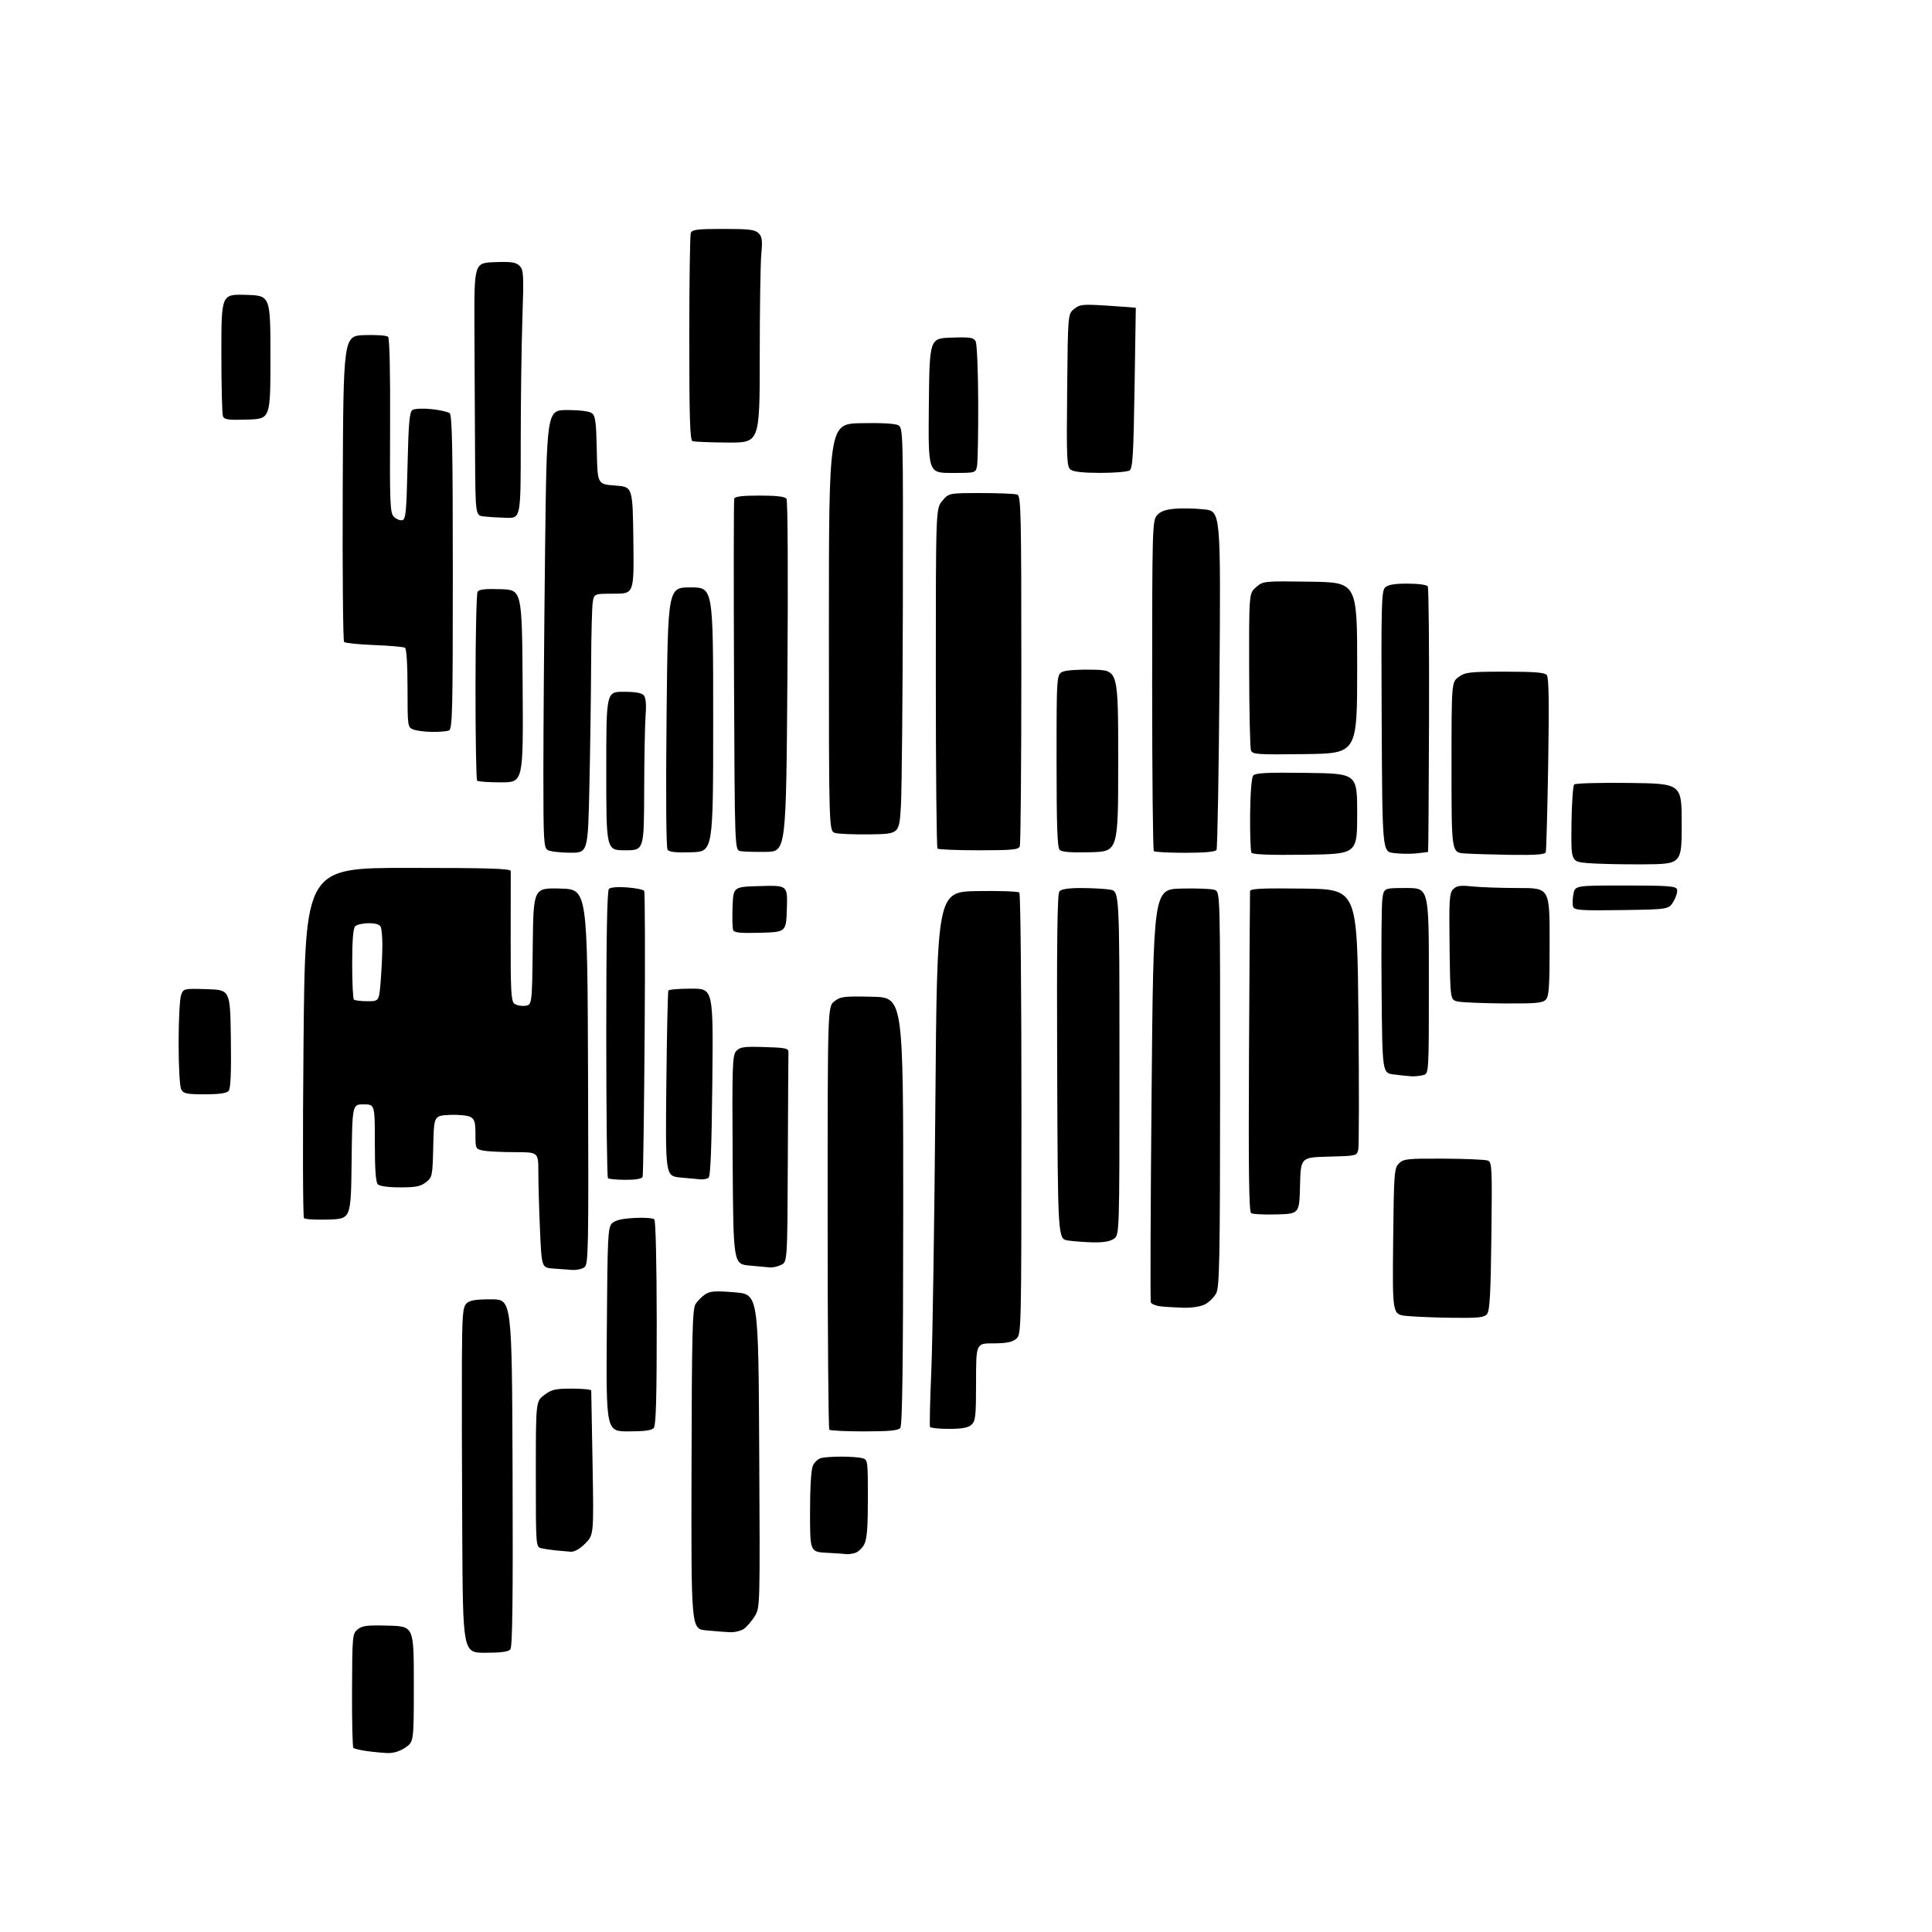 <?xml version="1.0" encoding="UTF-8" standalone="no"?>
<svg 
  version="1.1" 
  xmlns="http://www.w3.org/2000/svg" 
  xmlns:xlink="http://www.w3.org/1999/xlink" 
  xmlns:svg="http://www.w3.org/2000/svg"
  xmlns:rdf="http://www.w3.org/1999/02/22-rdf-syntax-ns#"
  xmlns:cc="http://creativecommons.org/ns#"
  xmlns:dc="http://purl.org/dc/elements/1.1/"
  viewBox="0 0 768 768"
  width="768"
  height="768"
>
<style>svg {background-color: white; }</style>"
<path stroke="none" fill="black" fill-rule="evenodd" d="M154.10,696.87C152.12,696.79 148.38,696.44 145.79,696.08C143.20,695.71 140.81,695.14 140.47,694.80C140.13,694.47 139.89,684.14 139.94,671.85C140.02,650.28 140.09,649.44 142.16,647.72C143.96,646.22 145.91,645.98 154.40,646.22C164.50,646.50 164.50,646.50 164.50,669.46C164.50,692.42 164.50,692.42 161.10,694.71C158.96,696.16 156.38,696.95 154.10,696.87zM192.88,657.00C184.00,657.00 184.00,657.00 183.75,609.75C183.61,583.76 183.55,552.90 183.61,541.17C183.71,522.67 183.95,519.63 185.40,518.17C186.69,516.88 188.93,516.50 195.28,516.50C203.50,516.50 203.50,516.50 203.76,585.39C203.94,635.45 203.71,654.65 202.88,655.64C202.09,656.60 199.15,657.00 192.88,657.00zM290.03,648.83C288.09,648.74 283.86,648.40 280.62,648.08C274.75,647.50 274.75,647.50 274.89,584.05C275.01,529.54 275.24,520.28 276.53,518.31C277.35,517.06 279.09,515.33 280.38,514.49C282.31,513.22 284.40,513.09 292.10,513.72C301.47,514.50 301.47,514.50 301.80,576.77C302.14,639.03 302.14,639.04 299.99,642.52C298.80,644.44 296.87,646.68 295.70,647.50C294.52,648.33 291.97,648.92 290.03,648.83zM336.50,617.79C335.95,617.69 332.46,617.45 328.75,617.26C322.00,616.91 322.00,616.91 322.00,601.00C322.00,591.37 322.44,584.12 323.12,582.63C323.74,581.28 325.20,579.91 326.37,579.60C327.54,579.28 331.20,579.03 334.50,579.03C337.80,579.03 341.51,579.30 342.75,579.63C344.96,580.22 345.00,580.51 345.00,595.67C345.00,607.24 344.63,611.81 343.54,613.92C342.74,615.48 341.05,617.02 339.79,617.36C338.53,617.70 337.05,617.89 336.50,617.79zM226.85,616.84C225.56,616.75 222.93,616.52 221.00,616.32C219.07,616.12 216.49,615.74 215.25,615.46C213.00,614.96 213.00,614.96 213.00,586.03C213.00,557.10 213.00,557.10 216.34,554.55C219.26,552.33 220.68,552.00 227.34,552.00C231.55,552.00 235.01,552.34 235.03,552.75C235.05,553.16 235.28,566.25 235.55,581.83C236.04,610.16 236.04,610.16 232.62,613.58C230.46,615.74 228.34,616.94 226.85,616.84zM249.85,569.00C240.93,569.00 240.93,569.00 241.22,528.53C241.48,491.53 241.65,487.92 243.25,486.32C244.49,485.08 247.08,484.45 252.09,484.16C255.98,483.94 259.59,484.19 260.10,484.70C260.65,485.25 261.04,502.32 261.06,525.91C261.08,555.12 260.76,566.58 259.92,567.60C259.08,568.61 256.27,569.00 249.85,569.00zM343.54,569.00C336.28,569.00 330.03,568.70 329.67,568.33C329.30,567.97 329.00,529.97 329.00,483.91C329.00,400.15 329.00,400.15 331.67,398.04C334.11,396.13 335.42,395.97 346.71,396.22C359.07,396.50 359.07,396.50 359.04,481.40C359.01,542.69 358.69,566.67 357.88,567.65C357.04,568.66 353.43,569.00 343.54,569.00zM377.23,568.00C373.32,568.00 369.93,567.66 369.70,567.25C369.47,566.84 369.70,556.83 370.21,545.00C370.72,533.17 371.44,485.48 371.82,439.00C372.50,354.50 372.50,354.50 388.42,354.22C397.18,354.07 404.73,354.33 405.21,354.81C405.68,355.28 406.05,395.00 406.04,443.08C406.01,530.50 406.01,530.50 403.89,532.25C402.33,533.54 399.98,534.00 394.89,534.00C388.00,534.00 388.00,534.00 388.00,549.35C388.00,562.94 387.79,564.88 386.17,566.35C384.83,567.56 382.44,568.00 377.23,568.00zM577.13,523.84C570.18,523.75 562.02,523.41 559.00,523.09C553.50,522.50 553.50,522.50 553.80,493.50C554.09,466.14 554.22,464.39 556.09,462.50C557.92,460.66 559.34,460.51 573.87,460.58C582.56,460.62 590.47,460.97 591.44,461.34C593.08,461.97 593.18,464.06 592.85,491.35C592.58,514.35 592.20,521.05 591.13,522.35C589.97,523.74 587.78,523.97 577.13,523.84zM470.30,519.84C467.11,519.75 463.01,519.50 461.19,519.27C459.37,519.05 457.69,518.33 457.46,517.68C457.23,517.03 457.36,479.82 457.77,435.00C458.50,353.50 458.50,353.50 469.58,353.22C475.67,353.06 481.65,353.30 482.85,353.75C485.05,354.56 485.05,354.56 485.01,432.85C484.98,500.56 484.77,511.54 483.47,514.06C482.64,515.66 480.65,517.65 479.03,518.48C477.25,519.40 473.82,519.94 470.30,519.84zM227.56,504.82C225.88,504.72 222.43,504.47 219.90,504.27C215.31,503.90 215.31,503.90 214.65,488.79C214.29,480.48 214.00,470.15 214.00,465.84C214.00,458.00 214.00,458.00 204.62,458.00C199.47,458.00 193.84,457.72 192.12,457.38C189.05,456.76 189.00,456.65 189.00,450.91C189.00,446.07 188.65,444.88 186.98,443.99C185.87,443.39 182.15,443.04 178.73,443.20C172.50,443.50 172.50,443.50 172.22,455.70C171.95,467.50 171.85,467.97 169.33,469.95C167.22,471.61 165.28,472.00 159.07,472.00C154.44,472.00 150.92,471.52 150.20,470.80C149.37,469.97 149.00,464.87 149.00,454.30C149.00,439.00 149.00,439.00 144.52,439.00C140.04,439.00 140.04,439.00 139.77,461.75C139.50,484.50 139.50,484.50 130.59,484.79C125.69,484.95 121.30,484.70 120.84,484.24C120.38,483.78 120.30,452.26 120.66,414.20C121.33,345.00 121.33,345.00 162.16,345.00C194.15,345.00 203.01,345.27 203.03,346.25C203.05,346.94 203.04,358.80 203.00,372.60C202.95,393.52 203.18,397.91 204.41,398.92C205.22,399.60 207.14,400.00 208.69,399.82C211.50,399.50 211.50,399.50 211.77,376.22C212.04,352.93 212.04,352.93 222.77,353.22C233.50,353.50 233.50,353.50 233.76,428.00C234.00,497.15 233.90,502.59 232.32,503.75C231.38,504.44 229.24,504.92 227.56,504.82zM306.20,503.83C305.27,503.73 301.57,503.39 298.00,503.08C291.50,502.50 291.50,502.50 291.24,461.09C291.00,423.33 291.13,419.52 292.67,417.81C294.15,416.18 295.63,415.97 303.94,416.22C312.31,416.46 313.49,416.72 313.42,418.25C313.37,419.21 313.26,438.38 313.17,460.84C313.00,501.68 313.00,501.68 310.45,502.84C309.05,503.48 307.14,503.92 306.20,503.83zM434.53,493.86C431.21,493.78 426.70,493.44 424.50,493.11C420.50,492.50 420.50,492.50 420.24,424.11C420.06,374.42 420.29,355.35 421.12,354.36C421.89,353.43 424.65,353.00 429.87,353.01C434.07,353.02 439.19,353.30 441.25,353.64C445.00,354.26 445.00,354.26 445.00,422.57C445.00,490.89 445.00,490.89 442.78,492.44C441.29,493.48 438.56,493.95 434.53,493.86zM507.50,482.75C502.55,482.89 497.98,482.67 497.34,482.25C496.48,481.69 496.27,465.37 496.50,418.50C496.68,383.85 496.86,354.93 496.91,354.23C496.98,353.24 501.63,353.02 518.25,353.23C539.50,353.50 539.50,353.50 540.00,404.00C540.27,431.77 540.24,455.62 539.93,457.00C539.37,459.46 539.19,459.50 528.21,459.78C517.06,460.06 517.06,460.06 516.78,471.28C516.50,482.50 516.50,482.50 507.50,482.75zM248.70,469.00C245.20,469.00 242.03,468.70 241.67,468.33C241.30,467.97 241.00,442.18 241.00,411.03C241.00,372.66 241.34,354.06 242.05,353.35C242.68,352.72 245.65,352.48 249.30,352.76C252.71,353.02 255.76,353.64 256.08,354.14C256.39,354.64 256.48,380.13 256.26,410.78C256.04,441.43 255.68,467.06 255.46,467.75C255.20,468.58 252.91,469.00 248.70,469.00zM278.50,468.82C277.40,468.73 273.80,468.40 270.50,468.08C264.50,467.50 264.50,467.50 264.88,431.00C265.09,410.93 265.45,394.16 265.69,393.75C265.92,393.34 270.04,393.00 274.83,393.00C283.54,393.00 283.54,393.00 283.16,430.25C282.89,456.59 282.44,467.72 281.64,468.23C281.01,468.64 279.60,468.90 278.50,468.82zM81.41,435.00C74.19,435.00 72.93,434.74 72.04,433.07C71.44,431.96 71.00,424.09 71.00,414.63C71.00,405.56 71.45,396.96 71.99,395.53C72.97,392.95 73.07,392.93 82.24,393.21C91.50,393.50 91.50,393.50 91.77,412.87C91.96,426.31 91.69,432.66 90.90,433.62C90.09,434.59 87.28,435.00 81.41,435.00zM561.00,427.84C559.62,427.76 556.48,427.43 554.00,427.10C549.50,426.50 549.50,426.50 549.21,394.00C549.04,376.12 549.18,359.59 549.52,357.25C550.12,353.00 550.12,353.00 559.06,353.00C568.00,353.00 568.00,353.00 568.00,389.88C568.00,426.77 568.00,426.77 565.75,427.37C564.51,427.70 562.38,427.91 561.00,427.84zM597.68,398.88C589.33,398.82 581.15,398.47 579.50,398.12C576.50,397.48 576.50,397.48 576.23,376.33C575.99,357.47 576.15,355.00 577.67,353.47C579.07,352.07 580.49,351.87 585.34,352.38C588.61,352.72 596.85,353.00 603.65,353.00C616.00,353.00 616.00,353.00 616.00,374.43C616.00,392.58 615.76,396.10 614.43,397.43C613.13,398.73 610.25,398.98 597.68,398.88zM146.02,398.00C150.70,398.00 150.70,398.00 151.35,389.75C151.70,385.21 151.99,378.95 151.99,375.83C152.00,372.71 151.73,369.45 151.39,368.58C150.97,367.49 149.49,367.00 146.59,367.00C144.29,367.00 141.86,367.54 141.20,368.20C140.38,369.02 140.00,373.76 140.00,383.03C140.00,390.53 140.30,396.97 140.67,397.33C141.03,397.70 143.44,398.00 146.02,398.00zM302.23,370.79C294.25,371.01 291.85,370.76 291.44,369.70C291.15,368.94 291.04,364.76 291.21,360.41C291.50,352.50 291.50,352.50 302.29,352.22C313.08,351.93 313.08,351.93 312.79,361.22C312.50,370.50 312.50,370.50 302.23,370.79zM644.67,361.77C628.63,362.01 625.87,361.83 625.37,360.51C625.04,359.67 625.08,357.41 625.44,355.49C626.09,352.00 626.09,352.00 646.08,352.00C662.83,352.00 666.15,352.24 666.63,353.48C666.95,354.30 666.34,356.44 665.30,358.23C663.39,361.50 663.39,361.50 644.67,361.77zM653.00,343.59C644.48,343.64 634.58,343.41 631.00,343.09C624.50,342.50 624.50,342.50 624.69,327.61C624.79,319.43 625.27,312.33 625.76,311.84C626.24,311.36 636.06,311.08 647.57,311.23C668.50,311.50 668.50,311.50 668.50,327.50C668.50,343.50 668.50,343.50 653.00,343.59zM518.82,339.77C504.85,339.95 497.93,339.69 497.48,338.96C497.11,338.37 496.87,331.52 496.94,323.75C497.03,315.13 497.51,309.09 498.18,308.28C499.04,307.25 503.65,307.02 519.39,307.23C539.50,307.50 539.50,307.50 539.50,323.50C539.50,339.50 539.50,339.50 518.82,339.77zM563.00,339.24C560.52,339.49 556.48,339.42 554.00,339.10C549.50,338.50 549.50,338.50 549.24,286.83C549.01,240.84 549.16,234.99 550.56,233.58C551.72,232.43 554.13,232.00 559.51,232.00C563.77,232.00 567.17,232.46 567.56,233.09C567.93,233.70 568.16,257.65 568.06,286.32C567.97,314.99 567.80,338.52 567.69,338.62C567.59,338.71 565.48,338.99 563.00,339.24zM600.78,339.82C593.48,339.71 585.14,339.46 582.25,339.26C577.00,338.90 577.00,338.90 577.00,305.02C577.00,271.14 577.00,271.14 579.90,269.07C582.54,267.19 584.24,267.00 598.28,267.00C610.06,267.00 614.02,267.32 614.88,268.35C615.68,269.32 615.84,279.27 615.43,303.60C615.12,322.25 614.69,338.06 614.47,338.75C614.17,339.68 610.66,339.95 600.78,339.82zM226.61,338.97C222.70,338.95 218.71,338.48 217.75,337.92C216.15,336.99 216.00,334.43 216.00,307.12C216.00,290.73 216.30,251.61 216.66,220.16C217.33,163.00 217.33,163.00 225.47,163.00C230.43,163.00 234.27,163.49 235.29,164.25C236.68,165.29 237.01,167.75 237.23,179.00C237.50,192.50 237.50,192.50 244.50,193.00C251.50,193.50 251.50,193.50 251.77,214.75C252.04,236.00 252.04,236.00 244.13,236.00C236.22,236.00 236.22,236.00 235.64,239.25C235.33,241.04 235.03,252.18 234.98,264.00C234.93,275.82 234.63,297.54 234.30,312.25C233.72,339.00 233.72,339.00 226.61,338.97zM274.90,338.79C268.77,338.99 266.04,338.71 265.37,337.79C264.81,337.01 264.65,316.15 264.97,285.00C265.50,233.50 265.50,233.50 274.50,233.50C283.50,233.50 283.50,233.50 283.50,286.00C283.50,338.50 283.50,338.50 274.90,338.79zM304.50,338.63C300.10,338.70 295.50,338.56 294.28,338.32C292.07,337.87 292.07,337.87 291.78,268.68C291.63,230.63 291.66,198.94 291.86,198.25C292.11,197.36 295.03,197.00 301.98,197.00C308.66,197.00 312.04,197.40 312.64,198.25C313.15,198.97 313.31,229.22 313.01,269.00C312.50,338.50 312.50,338.50 304.50,338.63zM433.48,338.78C425.76,338.98 422.09,338.69 421.23,337.83C420.30,336.90 420.00,328.11 420.00,302.28C420.00,267.95 420.00,267.95 422.66,266.94C424.12,266.39 429.63,266.06 434.91,266.22C444.50,266.50 444.50,266.50 444.50,302.50C444.50,338.50 444.50,338.50 433.48,338.78zM471.11,339.00C464.63,339.00 459.03,338.70 458.67,338.33C458.30,337.97 458.00,308.32 458.00,272.44C458.00,210.95 458.10,207.09 459.81,204.98C461.13,203.36 463.04,202.61 466.76,202.25C469.58,201.98 474.90,202.08 478.58,202.47C485.27,203.19 485.27,203.19 484.77,269.97C484.50,306.70 483.96,337.25 483.58,337.87C483.13,338.61 478.76,339.00 471.11,339.00zM248.50,338.00C241.00,338.00 241.00,338.00 241.00,306.50C241.00,275.00 241.00,275.00 247.88,275.00C252.64,275.00 255.12,275.44 255.95,276.44C256.72,277.37 256.97,280.08 256.64,284.19C256.37,287.66 256.11,301.19 256.07,314.25C256.00,338.00 256.00,338.00 248.50,338.00zM389.06,338.00C380.41,338.00 373.03,337.70 372.67,337.33C372.30,336.97 372.00,306.40 372.00,269.41C372.00,202.15 372.00,202.15 374.59,199.08C377.18,196.00 377.18,196.00 390.01,196.00C397.06,196.00 403.55,196.27 404.42,196.61C405.84,197.15 406.00,204.20 406.00,266.03C406.00,303.87 405.73,335.55 405.39,336.42C404.88,337.77 402.48,338.00 389.06,338.00zM346.00,331.67C339.68,331.76 333.38,331.51 332.00,331.12C329.50,330.41 329.50,330.41 329.50,249.45C329.50,168.50 329.50,168.50 342.26,168.22C349.98,168.05 355.81,168.36 357.02,169.01C359.00,170.07 359.02,171.02 358.90,239.29C358.83,277.36 358.49,313.68 358.14,320.00C357.50,331.50 357.50,331.50 346.00,331.67zM199.18,311.00C194.31,311.00 190.03,310.70 189.67,310.33C189.30,309.97 189.01,293.20 189.02,273.08C189.02,252.96 189.40,235.92 189.85,235.21C190.44,234.28 193.03,234.00 199.09,234.21C207.50,234.50 207.50,234.50 207.76,272.75C208.02,311.00 208.02,311.00 199.18,311.00zM518.73,299.77C499.76,300.02 497.89,299.89 497.28,298.30C496.92,297.34 496.59,282.89 496.56,266.19C496.50,235.83 496.50,235.83 499.33,233.39C502.14,230.98 502.31,230.96 520.83,231.23C539.50,231.50 539.50,231.50 539.50,265.50C539.50,299.50 539.50,299.50 518.73,299.77zM171.67,290.94C168.83,290.90 165.49,290.47 164.25,289.97C162.05,289.09 162.00,288.70 162.00,273.59C162.00,264.15 161.60,257.87 160.98,257.49C160.42,257.14 154.93,256.66 148.78,256.42C142.63,256.19 137.23,255.63 136.79,255.19C136.35,254.75 136.10,227.19 136.24,193.94C136.50,133.50 136.50,133.50 144.91,133.21C149.53,133.05 153.75,133.35 154.28,133.88C154.86,134.46 155.17,148.31 155.07,169.29C154.91,200.33 155.06,203.92 156.57,205.43C157.49,206.35 158.98,206.96 159.87,206.79C161.30,206.51 161.56,203.82 162.00,185.20C162.41,167.77 162.77,163.75 164.00,162.96C164.83,162.43 168.18,162.29 171.50,162.63C174.80,162.98 178.06,163.71 178.75,164.25C179.73,165.03 180.00,178.89 180.00,227.52C180.00,283.38 179.84,289.85 178.42,290.39C177.55,290.73 174.51,290.97 171.67,290.94zM201.25,205.84C198.09,205.75 194.04,205.50 192.25,205.28C189.00,204.87 189.00,204.87 188.84,180.69C188.75,167.38 188.64,144.80 188.59,130.50C188.50,104.50 188.50,104.50 196.64,104.21C203.34,103.97 205.09,104.24 206.54,105.68C208.15,107.29 208.25,109.14 207.65,126.88C207.29,137.57 207.00,159.75 207.00,176.16C207.00,206.00 207.00,206.00 201.25,205.84zM378.40,188.00C368.97,188.00 368.97,188.00 369.23,161.25C369.50,134.50 369.50,134.50 378.19,134.21C385.70,133.96 387.02,134.17 387.84,135.71C388.36,136.70 388.82,147.62 388.85,160.00C388.89,172.38 388.68,183.74 388.38,185.25C387.84,188.00 387.84,188.00 378.40,188.00zM437.44,187.98C430.87,187.99 426.78,187.56 425.65,186.73C424.06,185.57 423.94,182.96 424.21,155.14C424.50,124.82 424.50,124.82 426.98,122.82C429.26,120.97 430.34,120.87 440.48,121.52C446.54,121.91 451.50,122.29 451.50,122.36C451.50,122.44 451.27,136.80 451.00,154.29C450.58,181.08 450.26,186.22 449.00,187.02C448.18,187.54 442.97,187.98 437.44,187.98zM289.25,175.92C282.24,175.88 275.94,175.62 275.25,175.34C274.28,174.95 274.00,165.83 274.00,134.50C274.00,112.31 274.27,93.45 274.61,92.58C275.12,91.26 277.22,91.00 287.54,91.00C297.79,91.00 300.14,91.28 301.55,92.70C302.95,94.09 303.14,95.56 302.63,100.95C302.29,104.55 302.01,122.91 302.01,141.75C302.00,176.00 302.00,176.00 289.25,175.92zM98.37,166.79C90.71,167.03 89.14,166.81 88.62,165.45C88.28,164.56 88.00,153.28 88.00,140.38C88.00,116.93 88.00,116.93 97.75,117.21C107.50,117.50 107.50,117.50 107.50,142.00C107.50,166.50 107.50,166.50 98.37,166.79z" />

</svg>